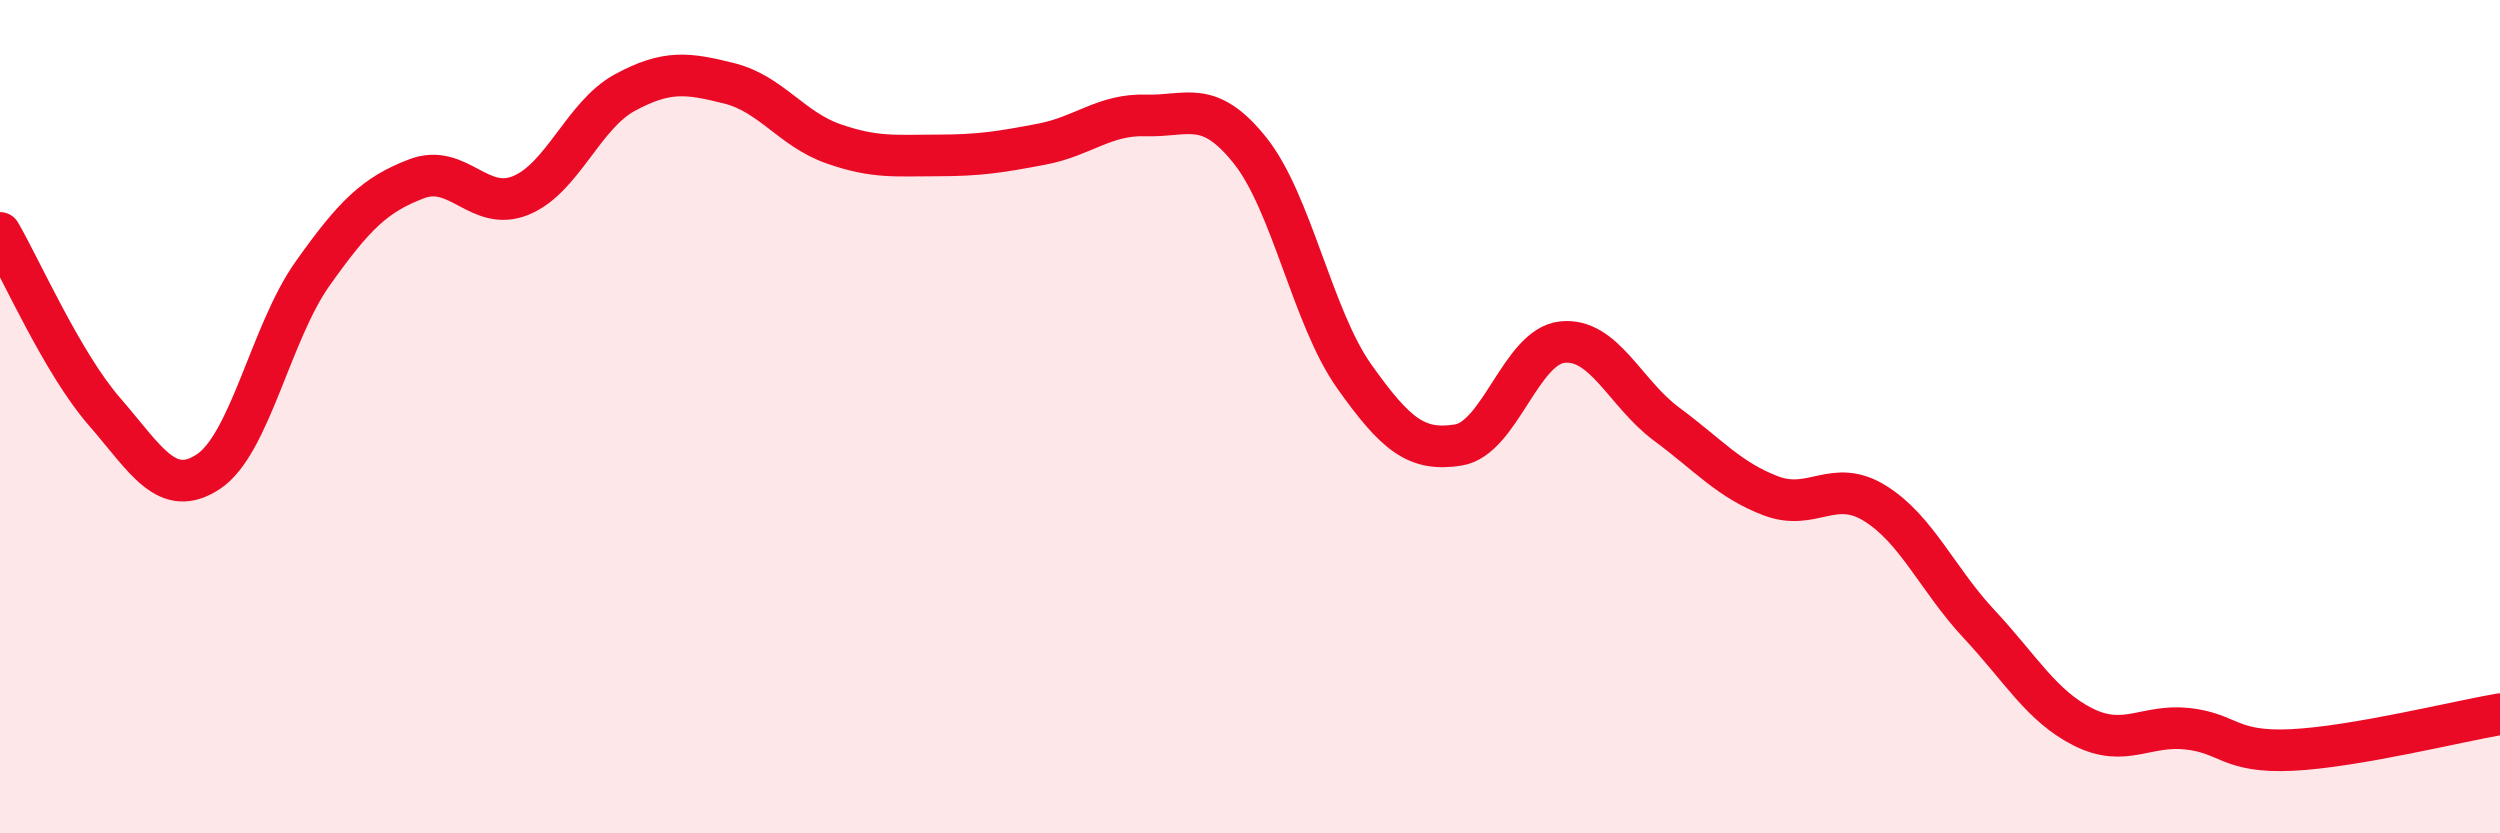 
    <svg width="60" height="20" viewBox="0 0 60 20" xmlns="http://www.w3.org/2000/svg">
      <path
        d="M 0,5.59 C 0.5,6.45 1.5,8.72 2.5,9.87 C 3.5,11.02 4,11.98 5,11.32 C 6,10.66 6.5,7.98 7.5,6.57 C 8.5,5.16 9,4.67 10,4.29 C 11,3.91 11.5,5.1 12.5,4.69 C 13.5,4.28 14,2.76 15,2.22 C 16,1.68 16.5,1.75 17.5,2 C 18.5,2.25 19,3.1 20,3.45 C 21,3.8 21.5,3.73 22.5,3.73 C 23.5,3.73 24,3.65 25,3.46 C 26,3.27 26.5,2.74 27.5,2.77 C 28.5,2.8 29,2.36 30,3.61 C 31,4.86 31.5,7.62 32.5,9.03 C 33.5,10.44 34,10.84 35,10.68 C 36,10.52 36.5,8.31 37.5,8.21 C 38.5,8.11 39,9.44 40,10.18 C 41,10.92 41.5,11.52 42.5,11.9 C 43.5,12.28 44,11.46 45,12.08 C 46,12.7 46.5,13.91 47.5,14.98 C 48.5,16.05 49,16.95 50,17.45 C 51,17.95 51.5,17.38 52.5,17.49 C 53.5,17.6 53.5,18.07 55,18 C 56.5,17.93 59,17.31 60,17.14L60 20L0 20Z"
        fill="#EB0A25"
        opacity="0.1"
        stroke-linecap="round"
        stroke-linejoin="round"
      />
      <path
        d="M 0,5.59 C 0.5,6.45 1.5,8.72 2.5,9.87 C 3.5,11.02 4,11.98 5,11.32 C 6,10.66 6.5,7.98 7.5,6.57 C 8.5,5.16 9,4.67 10,4.29 C 11,3.91 11.5,5.1 12.5,4.69 C 13.5,4.28 14,2.76 15,2.22 C 16,1.68 16.5,1.75 17.5,2 C 18.5,2.25 19,3.1 20,3.45 C 21,3.8 21.5,3.73 22.5,3.73 C 23.5,3.73 24,3.65 25,3.46 C 26,3.27 26.5,2.74 27.5,2.77 C 28.5,2.8 29,2.36 30,3.61 C 31,4.86 31.5,7.62 32.5,9.03 C 33.5,10.44 34,10.84 35,10.68 C 36,10.52 36.5,8.31 37.5,8.21 C 38.5,8.11 39,9.44 40,10.18 C 41,10.92 41.5,11.52 42.5,11.9 C 43.5,12.28 44,11.46 45,12.08 C 46,12.7 46.5,13.91 47.5,14.98 C 48.5,16.05 49,16.95 50,17.45 C 51,17.95 51.5,17.38 52.5,17.49 C 53.5,17.6 53.5,18.07 55,18 C 56.5,17.93 59,17.31 60,17.14"
        stroke="#EB0A25"
        stroke-width="1"
        fill="none"
        stroke-linecap="round"
        stroke-linejoin="round"
      />
    </svg>
  